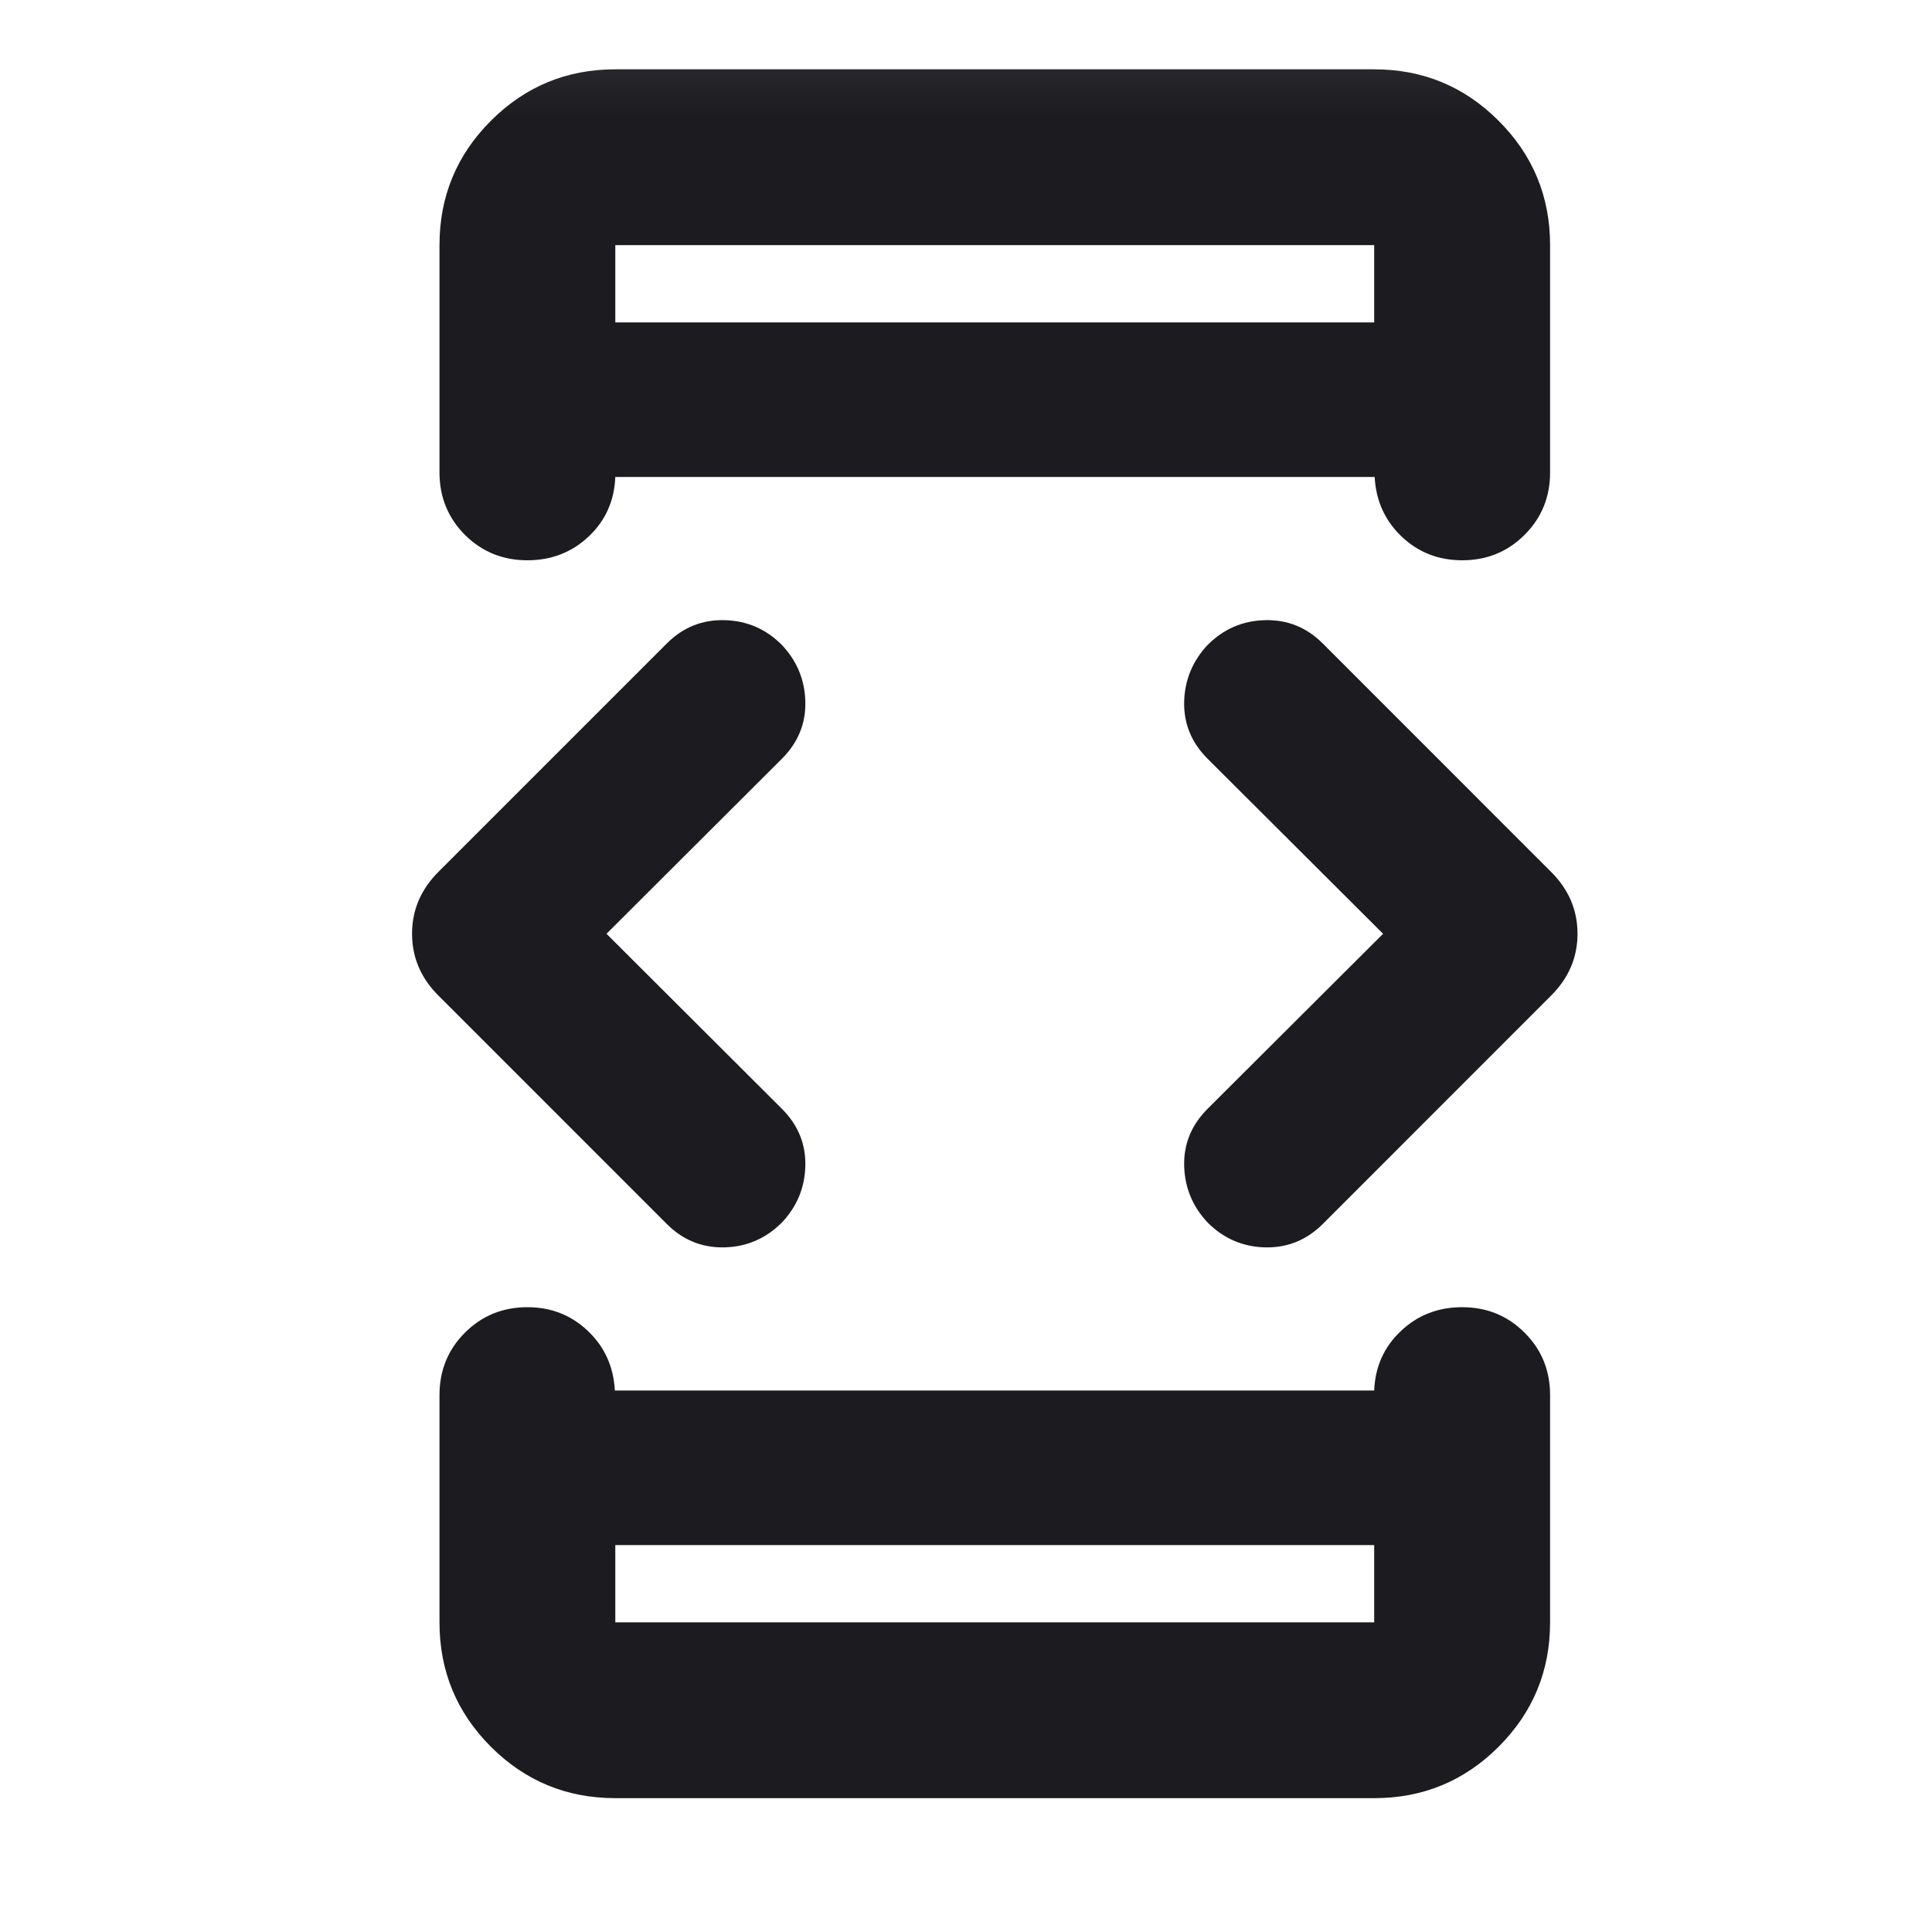 <svg width="25" height="25" viewBox="0 0 25 25" fill="none" xmlns="http://www.w3.org/2000/svg">
<mask id="mask0_819_432" style="mask-type:alpha" maskUnits="userSpaceOnUse" x="0" y="0" width="25" height="25">
<rect x="0.871" y="0.083" width="24" height="24" fill="#D9D9D9"/>
</mask>
<g mask="url(#mask0_819_432)">
<path d="M7.848 12.083L10.118 14.348C10.326 14.556 10.427 14.801 10.421 15.083C10.415 15.366 10.314 15.611 10.118 15.819C9.911 16.027 9.662 16.134 9.373 16.141C9.084 16.147 8.836 16.046 8.628 15.838L5.674 12.884C5.446 12.656 5.332 12.389 5.332 12.083C5.332 11.776 5.446 11.509 5.674 11.281L8.628 8.327C8.836 8.119 9.084 8.018 9.373 8.025C9.662 8.031 9.911 8.138 10.118 8.346C10.314 8.554 10.415 8.8 10.421 9.082C10.427 9.365 10.326 9.61 10.118 9.818L7.848 12.083ZM7.962 19.993V20.993H17.782V19.993H7.962ZM7.962 4.172H17.782V3.172H7.962V4.172ZM17.897 12.083L15.626 9.818C15.418 9.61 15.317 9.365 15.323 9.082C15.33 8.8 15.431 8.554 15.626 8.346C15.834 8.138 16.082 8.031 16.372 8.025C16.66 8.018 16.909 8.119 17.117 8.327L20.07 11.281C20.299 11.509 20.413 11.776 20.413 12.083C20.413 12.389 20.299 12.656 20.07 12.884L17.117 15.838C16.909 16.046 16.66 16.147 16.372 16.141C16.082 16.134 15.834 16.027 15.626 15.819C15.431 15.611 15.33 15.366 15.323 15.083C15.317 14.801 15.418 14.556 15.626 14.348L17.897 12.083ZM7.962 23.268C7.332 23.268 6.796 23.046 6.352 22.603C5.909 22.159 5.687 21.623 5.687 20.993V18.053C5.687 17.733 5.797 17.464 6.016 17.245C6.236 17.025 6.505 16.915 6.825 16.915C7.132 16.915 7.393 17.018 7.609 17.224C7.824 17.429 7.94 17.686 7.956 17.993H17.782C17.794 17.686 17.909 17.429 18.127 17.224C18.344 17.018 18.609 16.915 18.92 16.915C19.239 16.915 19.509 17.025 19.728 17.245C19.948 17.464 20.058 17.733 20.058 18.053V20.993C20.058 21.623 19.836 22.159 19.392 22.603C18.949 23.046 18.412 23.268 17.782 23.268H7.962ZM7.962 0.897H17.782C18.412 0.897 18.949 1.119 19.392 1.563C19.836 2.006 20.058 2.543 20.058 3.172V6.113C20.058 6.432 19.948 6.701 19.728 6.921C19.509 7.14 19.239 7.25 18.92 7.25C18.613 7.25 18.351 7.147 18.136 6.942C17.92 6.736 17.805 6.48 17.788 6.172H7.962C7.95 6.48 7.835 6.736 7.618 6.942C7.4 7.147 7.136 7.25 6.825 7.25C6.505 7.25 6.236 7.14 6.016 6.921C5.797 6.701 5.687 6.432 5.687 6.113V3.172C5.687 2.543 5.909 2.006 6.352 1.563C6.796 1.119 7.332 0.897 7.962 0.897Z" fill="#1C1B1F"/>
</g>
</svg>
